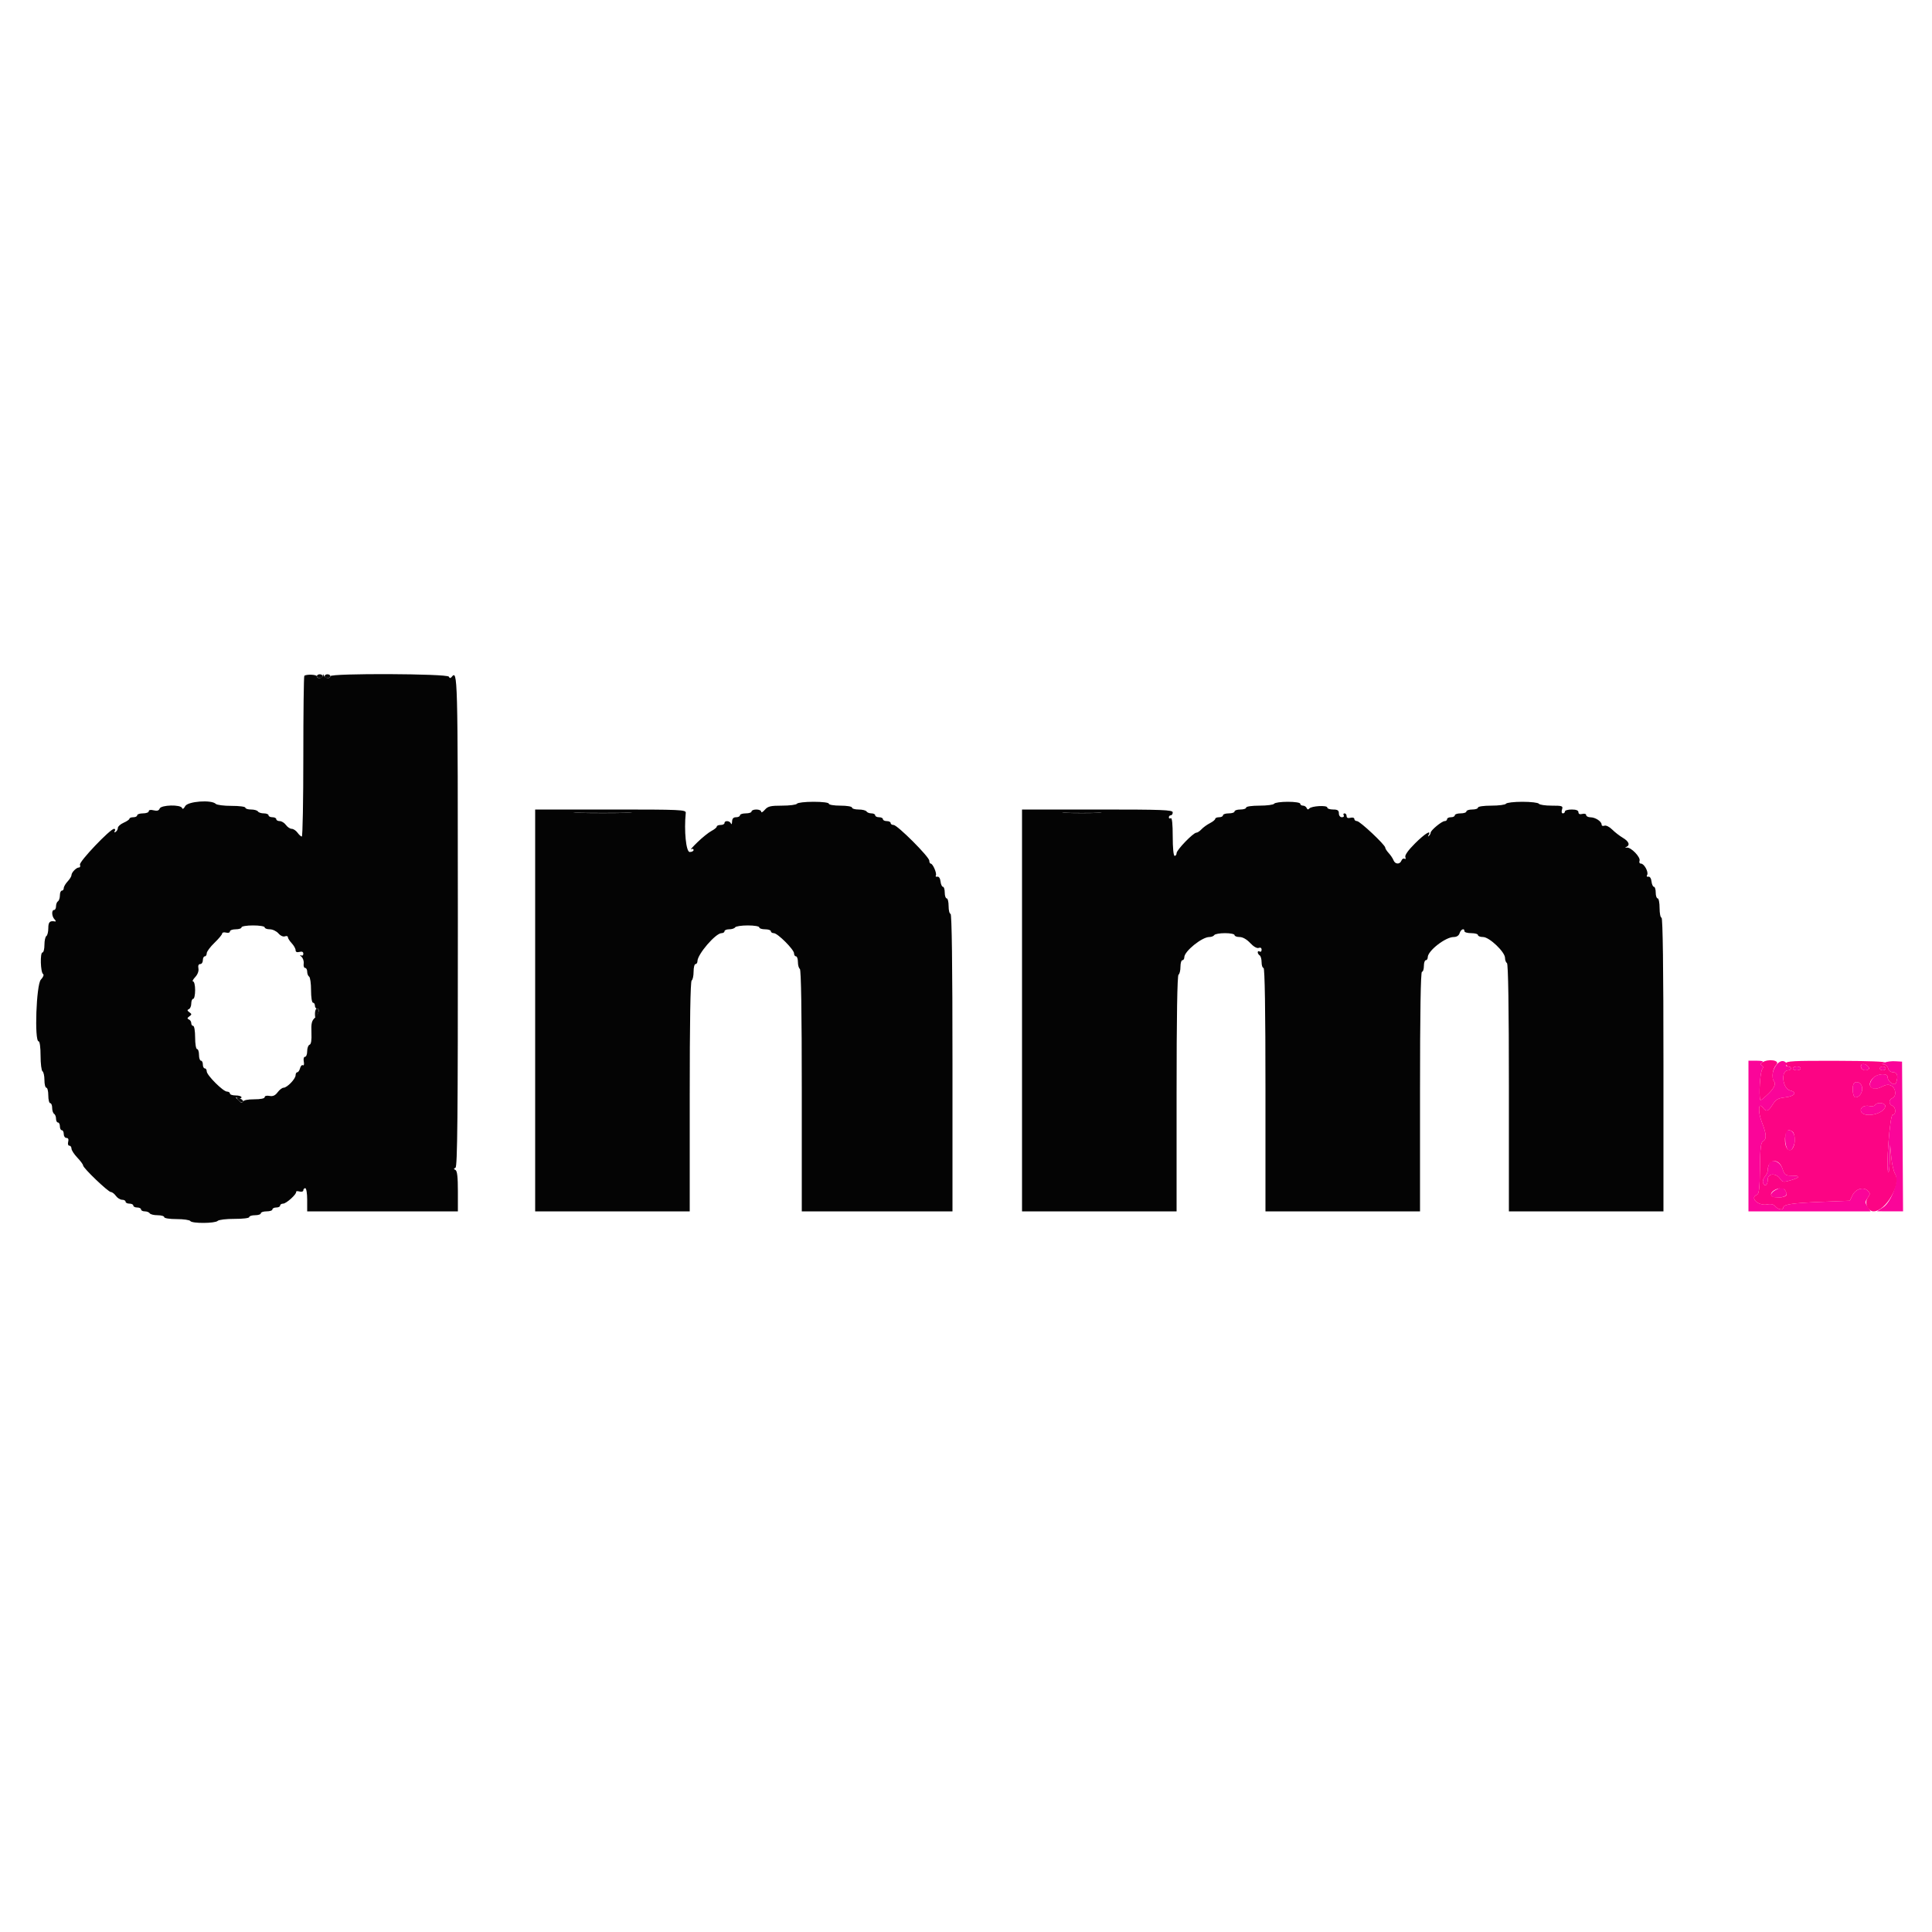 <svg id="svg" version="1.1" xmlns="http://www.w3.org/2000/svg" xmlns:xlink="http://www.w3.org/1999/xlink" width="400" height="400" viewBox="0, 0, 400,400"><g id="svgg"><path id="path0" d="M362.000 235.200 L 362.000 250.800 374.646 250.800 L 387.292 250.800 386.671 249.853 C 386.110 248.997,386.111 248.820,386.674 248.016 C 387.235 247.215,387.236 247.064,386.682 246.511 C 385.812 245.641,384.159 246.158,383.517 247.502 L 382.992 248.600 376.996 248.838 C 371.059 249.074,369.200 249.362,369.200 250.047 C 369.200 250.629,368.136 250.446,367.571 249.766 C 367.215 249.336,366.677 249.205,365.906 249.359 C 364.055 249.729,362.168 247.971,363.760 247.360 C 364.198 247.192,364.333 245.987,364.377 241.879 C 364.421 237.723,364.556 236.545,365.016 236.287 C 365.810 235.843,365.750 234.810,364.788 232.369 C 363.904 230.127,364.047 228.029,364.995 229.325 C 365.691 230.278,366.085 230.152,367.006 228.685 C 367.666 227.632,368.129 227.364,369.575 227.200 C 371.574 226.973,372.173 226.159,370.625 225.771 C 369.024 225.369,368.647 221.600,370.208 221.600 C 370.533 221.600,370.800 221.420,370.800 221.200 C 370.800 220.980,370.519 220.800,370.176 220.800 C 369.833 220.800,369.665 220.619,369.802 220.397 C 369.939 220.176,369.754 219.881,369.392 219.742 C 367.939 219.184,366.249 222.512,367.292 223.874 C 367.764 224.491,367.213 225.502,365.639 226.903 C 364.405 228.002,364.400 228.003,364.337 227.103 C 364.199 225.138,364.505 221.775,364.862 221.336 C 365.104 221.037,365.074 220.769,364.777 220.586 C 364.439 220.377,364.461 220.207,364.857 219.956 C 365.210 219.733,364.804 219.610,363.700 219.606 L 362.000 219.600 362.000 235.200 M390.200 219.990 C 389.578 220.265,389.545 220.350,390.053 220.372 C 390.413 220.387,390.801 220.760,390.916 221.200 C 391.041 221.679,391.462 222.000,391.963 222.000 C 392.823 222.000,393.056 222.866,392.551 224.185 C 392.254 224.958,390.800 223.923,390.800 222.938 C 390.800 222.133,388.637 222.275,387.862 223.131 C 386.335 224.819,387.487 226.093,389.568 225.017 C 390.504 224.532,391.002 224.480,391.604 224.802 C 392.540 225.303,392.672 227.010,391.800 227.345 C 391.470 227.471,391.200 227.831,391.200 228.145 C 391.200 228.458,391.470 228.818,391.800 228.945 C 392.553 229.234,392.594 230.800,391.848 230.800 C 391.274 230.800,390.423 242.157,390.957 242.691 C 391.091 242.824,391.228 241.598,391.263 239.967 L 391.326 237.000 391.570 239.600 C 391.705 241.030,392.061 242.575,392.362 243.034 C 393.221 244.342,391.600 248.865,389.875 249.970 L 388.600 250.787 391.305 250.793 L 394.009 250.800 393.905 235.300 L 393.800 219.800 392.400 219.719 C 391.630 219.674,390.640 219.796,390.200 219.990 M385.395 220.408 C 385.069 220.935,385.518 221.600,386.200 221.600 C 387.100 221.600,387.205 220.996,386.393 220.488 C 385.914 220.190,385.548 220.160,385.395 220.408 M371.200 221.200 C 371.200 221.420,371.560 221.600,372.000 221.600 C 372.440 221.600,372.800 221.420,372.800 221.200 C 372.800 220.980,372.440 220.800,372.000 220.800 C 371.560 220.800,371.200 220.980,371.200 221.200 M389.200 221.200 C 389.200 221.420,389.470 221.600,389.800 221.600 C 390.130 221.600,390.400 221.420,390.400 221.200 C 390.400 220.980,390.130 220.800,389.800 220.800 C 389.470 220.800,389.200 220.980,389.200 221.200 M383.880 224.253 C 383.350 224.783,383.572 227.200,384.151 227.200 C 384.984 227.200,385.678 226.157,385.531 225.126 C 385.402 224.221,384.428 223.706,383.880 224.253 M388.199 228.801 C 388.063 229.022,387.557 229.110,387.075 228.997 C 385.969 228.738,385.014 229.338,385.309 230.107 C 385.855 231.530,390.017 230.694,390.324 229.099 C 390.474 228.321,388.653 228.067,388.199 228.801 M369.600 235.751 C 369.600 237.844,370.492 238.923,371.172 237.652 C 372.023 236.062,371.563 234.000,370.357 234.000 C 369.730 234.000,369.600 234.300,369.600 235.751 M366.251 241.011 C 366.113 241.371,366.000 241.952,366.000 242.301 C 366.000 242.651,365.726 243.240,365.390 243.611 C 365.055 243.981,364.894 244.579,365.032 244.940 C 365.381 245.848,366.000 245.359,366.000 244.176 C 366.000 242.915,367.686 242.817,368.535 244.029 C 369.068 244.790,369.249 244.817,370.758 244.365 C 372.784 243.758,372.858 243.400,370.957 243.400 C 369.660 243.400,369.466 243.257,369.056 242.000 C 368.541 240.419,366.724 239.779,366.251 241.011 M367.716 246.326 C 366.089 247.185,366.494 248.117,368.411 247.930 C 369.907 247.784,370.248 247.278,369.505 246.308 C 369.036 245.696,368.908 245.697,367.716 246.326 " stroke="none" fill="#fa0599" fill-rule="evenodd"></path><path id="path1" d="M65.600 140.000 C 65.600 140.220,65.870 140.400,66.200 140.400 C 66.530 140.400,66.800 140.220,66.800 140.000 C 66.800 139.780,66.530 139.600,66.200 139.600 C 65.870 139.600,65.600 139.780,65.600 140.000 M67.200 140.000 C 67.200 140.220,67.470 140.400,67.800 140.400 C 68.130 140.400,68.400 140.220,68.400 140.000 C 68.400 139.780,68.130 139.600,67.800 139.600 C 67.470 139.600,67.200 139.780,67.200 140.000 M119.900 168.299 C 122.595 168.368,127.005 168.368,129.700 168.299 C 132.395 168.230,130.190 168.173,124.800 168.173 C 119.410 168.173,117.205 168.230,119.900 168.299 M220.700 168.298 C 222.515 168.372,225.485 168.372,227.300 168.298 C 229.115 168.223,227.630 168.163,224.000 168.163 C 220.370 168.163,218.885 168.223,220.700 168.298 M65.206 209.900 C 65.211 210.757,65.298 210.868,65.600 210.400 C 66.106 209.617,66.106 208.800,65.600 208.800 C 65.380 208.800,65.203 209.295,65.206 209.900 M49.390 227.848 C 49.747 228.204,50.159 228.374,50.307 228.226 C 50.456 228.078,50.312 227.789,49.988 227.584 C 49.043 226.987,48.687 227.144,49.390 227.848 " stroke="none" fill="#0c0c0c" fill-rule="evenodd"></path><path id="path2" d="M63.006 139.927 C 62.893 140.041,62.800 147.573,62.800 156.667 C 62.800 165.760,62.660 173.200,62.488 173.200 C 62.317 173.200,61.917 172.840,61.600 172.400 C 61.283 171.960,60.743 171.600,60.400 171.600 C 60.057 171.600,59.517 171.240,59.200 170.800 C 58.883 170.360,58.303 170.000,57.912 170.000 C 57.520 170.000,57.200 169.820,57.200 169.600 C 57.200 169.380,56.840 169.200,56.400 169.200 C 55.960 169.200,55.600 169.020,55.600 168.800 C 55.600 168.580,55.161 168.400,54.624 168.400 C 54.087 168.400,53.536 168.220,53.400 168.000 C 53.264 167.780,52.623 167.600,51.976 167.600 C 51.329 167.600,50.800 167.429,50.800 167.219 C 50.800 167.010,49.517 166.842,47.948 166.847 C 46.380 166.852,44.904 166.664,44.668 166.428 C 43.777 165.537,38.881 165.902,38.347 166.899 C 38.051 167.453,37.802 167.606,37.700 167.299 C 37.445 166.535,33.350 166.632,33.052 167.410 C 32.888 167.837,32.516 167.944,31.809 167.766 C 31.185 167.610,30.800 167.682,30.800 167.957 C 30.800 168.200,30.260 168.400,29.600 168.400 C 28.940 168.400,28.400 168.580,28.400 168.800 C 28.400 169.020,28.040 169.200,27.600 169.200 C 27.160 169.200,26.800 169.336,26.800 169.502 C 26.800 169.669,26.260 170.044,25.600 170.336 C 24.940 170.628,24.400 171.111,24.400 171.410 C 24.400 171.708,24.192 172.081,23.938 172.238 C 23.652 172.415,23.585 172.348,23.762 172.062 C 23.919 171.808,23.854 171.600,23.618 171.600 C 22.817 171.600,16.325 178.427,16.555 179.027 C 16.676 179.342,16.588 179.600,16.359 179.600 C 15.808 179.600,14.800 180.627,14.800 181.188 C 14.800 181.433,14.440 182.020,14.000 182.492 C 13.560 182.964,13.200 183.587,13.200 183.875 C 13.200 184.164,13.020 184.400,12.800 184.400 C 12.580 184.400,12.400 184.839,12.400 185.376 C 12.400 185.913,12.220 186.464,12.000 186.600 C 11.780 186.736,11.600 187.197,11.600 187.624 C 11.600 188.051,11.420 188.400,11.200 188.400 C 10.634 188.400,10.703 189.741,11.300 190.349 C 11.575 190.628,11.620 190.823,11.400 190.781 C 10.316 190.575,10.000 190.890,10.000 192.176 C 10.000 192.933,9.820 193.664,9.600 193.800 C 9.380 193.936,9.200 194.757,9.200 195.624 C 9.200 196.491,9.017 197.200,8.793 197.200 C 8.271 197.200,8.385 201.311,8.916 201.658 C 9.146 201.808,8.954 202.297,8.455 202.833 C 7.511 203.846,7.092 215.600,8.000 215.600 C 8.231 215.600,8.400 216.859,8.400 218.576 C 8.400 220.213,8.580 221.664,8.800 221.800 C 9.020 221.936,9.200 222.757,9.200 223.624 C 9.200 224.491,9.380 225.200,9.600 225.200 C 9.820 225.200,10.000 225.920,10.000 226.800 C 10.000 227.680,10.180 228.400,10.400 228.400 C 10.620 228.400,10.800 228.839,10.800 229.376 C 10.800 229.913,10.980 230.464,11.200 230.600 C 11.420 230.736,11.600 231.197,11.600 231.624 C 11.600 232.051,11.780 232.400,12.000 232.400 C 12.220 232.400,12.400 232.760,12.400 233.200 C 12.400 233.640,12.580 234.000,12.800 234.000 C 13.020 234.000,13.200 234.360,13.200 234.800 C 13.200 235.240,13.453 235.600,13.763 235.600 C 14.128 235.600,14.252 235.880,14.116 236.400 C 13.999 236.847,14.104 237.200,14.353 237.200 C 14.599 237.200,14.800 237.472,14.800 237.804 C 14.800 238.136,15.340 238.972,16.000 239.663 C 16.660 240.354,17.200 241.086,17.200 241.290 C 17.200 241.822,22.402 246.800,22.958 246.800 C 23.214 246.800,23.683 247.160,24.000 247.600 C 24.317 248.040,24.897 248.400,25.288 248.400 C 25.680 248.400,26.000 248.580,26.000 248.800 C 26.000 249.020,26.360 249.200,26.800 249.200 C 27.240 249.200,27.600 249.380,27.600 249.600 C 27.600 249.820,27.960 250.000,28.400 250.000 C 28.840 250.000,29.200 250.180,29.200 250.400 C 29.200 250.620,29.549 250.800,29.976 250.800 C 30.403 250.800,30.864 250.980,31.000 251.200 C 31.136 251.420,31.867 251.600,32.624 251.600 C 33.381 251.600,34.000 251.780,34.000 252.000 C 34.000 252.225,35.125 252.400,36.576 252.400 C 37.993 252.400,39.264 252.580,39.400 252.800 C 39.732 253.338,44.528 253.312,45.070 252.770 C 45.307 252.533,46.873 252.347,48.550 252.356 C 50.252 252.364,51.600 252.201,51.600 251.986 C 51.600 251.774,52.140 251.600,52.800 251.600 C 53.460 251.600,54.000 251.420,54.000 251.200 C 54.000 250.980,54.540 250.800,55.200 250.800 C 55.860 250.800,56.400 250.620,56.400 250.400 C 56.400 250.180,56.760 250.000,57.200 250.000 C 57.640 250.000,58.000 249.820,58.000 249.600 C 58.000 249.380,58.278 249.200,58.618 249.200 C 59.275 249.200,61.459 247.219,61.314 246.756 C 61.266 246.605,61.581 246.575,62.014 246.688 C 62.449 246.801,62.800 246.694,62.800 246.447 C 62.800 246.201,62.980 246.000,63.200 246.000 C 63.422 246.000,63.600 247.067,63.600 248.400 L 63.600 250.800 79.200 250.800 L 94.800 250.800 94.800 246.633 C 94.800 243.691,94.653 242.398,94.300 242.233 C 93.901 242.047,93.902 241.952,94.304 241.765 C 94.706 241.578,94.806 231.194,94.795 190.568 C 94.782 138.975,94.773 138.623,93.470 140.200 C 93.255 140.459,93.068 140.424,92.936 140.100 C 92.677 139.461,68.400 139.362,68.400 140.000 C 68.400 140.576,67.304 140.494,67.065 139.900 C 66.904 139.500,66.857 139.500,66.832 139.900 C 66.795 140.472,65.600 140.595,65.600 140.027 C 65.600 139.643,63.375 139.558,63.006 139.927 M165.000 166.400 C 164.864 166.620,163.480 166.800,161.923 166.800 C 159.525 166.800,158.980 166.931,158.347 167.661 C 157.936 168.135,157.600 168.315,157.600 168.061 C 157.600 167.808,157.150 167.600,156.600 167.600 C 156.050 167.600,155.600 167.780,155.600 168.000 C 155.600 168.220,155.060 168.400,154.400 168.400 C 153.740 168.400,153.200 168.580,153.200 168.800 C 153.200 169.020,152.840 169.200,152.400 169.200 C 151.846 169.200,151.590 169.477,151.568 170.100 C 151.551 170.595,151.446 170.775,151.335 170.500 C 151.096 169.906,150.000 169.824,150.000 170.400 C 150.000 170.620,149.640 170.800,149.200 170.800 C 148.760 170.800,148.400 170.950,148.400 171.132 C 148.400 171.315,147.911 171.720,147.314 172.032 C 146.717 172.345,145.412 173.392,144.414 174.361 C 143.416 175.330,142.825 175.994,143.100 175.837 C 143.375 175.681,143.600 175.743,143.600 175.976 C 143.600 176.209,143.240 176.400,142.800 176.400 C 142.044 176.400,141.600 172.025,141.979 168.300 C 142.046 167.644,141.067 167.600,126.425 167.600 L 110.800 167.600 110.800 209.200 L 110.800 250.800 126.800 250.800 L 142.800 250.800 142.800 227.024 C 142.800 211.604,142.941 203.160,143.200 203.000 C 143.420 202.864,143.600 202.043,143.600 201.176 C 143.600 200.309,143.780 199.600,144.000 199.600 C 144.220 199.600,144.400 199.328,144.400 198.995 C 144.400 197.582,148.167 193.200,149.381 193.200 C 149.721 193.200,150.000 193.020,150.000 192.800 C 150.000 192.580,150.439 192.400,150.976 192.400 C 151.513 192.400,152.064 192.220,152.200 192.000 C 152.336 191.780,153.517 191.600,154.824 191.600 C 156.141 191.600,157.200 191.778,157.200 192.000 C 157.200 192.220,157.740 192.400,158.400 192.400 C 159.060 192.400,159.600 192.580,159.600 192.800 C 159.600 193.020,159.875 193.200,160.211 193.200 C 161.004 193.200,164.400 196.596,164.400 197.389 C 164.400 197.725,164.580 198.000,164.800 198.000 C 165.020 198.000,165.200 198.529,165.200 199.176 C 165.200 199.823,165.380 200.464,165.600 200.600 C 165.860 200.761,166.000 209.604,166.000 225.824 L 166.000 250.800 181.600 250.800 L 197.200 250.800 197.200 220.000 C 197.200 199.733,197.063 189.200,196.800 189.200 C 196.580 189.200,196.400 188.480,196.400 187.600 C 196.400 186.720,196.220 186.000,196.000 186.000 C 195.780 186.000,195.600 185.460,195.600 184.800 C 195.600 184.140,195.432 183.600,195.227 183.600 C 195.021 183.600,194.796 183.105,194.727 182.500 C 194.651 181.843,194.387 181.444,194.070 181.510 C 193.779 181.570,193.639 181.461,193.759 181.266 C 194.016 180.850,193.138 178.808,192.700 178.803 C 192.535 178.801,192.400 178.527,192.400 178.194 C 192.400 177.405,185.795 170.800,185.006 170.800 C 184.673 170.800,184.400 170.620,184.400 170.400 C 184.400 170.180,184.040 170.000,183.600 170.000 C 183.160 170.000,182.800 169.820,182.800 169.600 C 182.800 169.380,182.440 169.200,182.000 169.200 C 181.560 169.200,181.200 169.020,181.200 168.800 C 181.200 168.580,180.851 168.400,180.424 168.400 C 179.997 168.400,179.536 168.220,179.400 168.000 C 179.264 167.780,178.533 167.600,177.776 167.600 C 177.019 167.600,176.400 167.420,176.400 167.200 C 176.400 166.978,175.333 166.800,174.000 166.800 C 172.667 166.800,171.600 166.622,171.600 166.400 C 171.600 166.167,170.275 166.000,168.424 166.000 C 166.677 166.000,165.136 166.180,165.000 166.400 M263.800 166.400 C 263.664 166.620,262.303 166.800,260.776 166.800 C 259.192 166.800,258.000 166.972,258.000 167.200 C 258.000 167.420,257.460 167.600,256.800 167.600 C 256.140 167.600,255.600 167.780,255.600 168.000 C 255.600 168.220,255.060 168.400,254.400 168.400 C 253.740 168.400,253.200 168.580,253.200 168.800 C 253.200 169.020,252.840 169.200,252.400 169.200 C 251.960 169.200,251.600 169.350,251.600 169.532 C 251.600 169.715,251.105 170.119,250.500 170.430 C 249.895 170.740,249.109 171.311,248.753 171.697 C 248.397 172.084,247.916 172.400,247.685 172.400 C 247.053 172.400,243.600 175.977,243.600 176.632 C 243.600 176.944,243.420 177.200,243.200 177.200 C 242.960 177.200,242.800 175.592,242.800 173.176 C 242.800 170.596,242.657 169.241,242.400 169.400 C 242.180 169.536,242.000 169.457,242.000 169.224 C 242.000 168.991,242.180 168.800,242.400 168.800 C 242.620 168.800,242.800 168.530,242.800 168.200 C 242.800 167.677,240.800 167.600,227.200 167.600 L 211.600 167.600 211.600 209.200 L 211.600 250.800 227.600 250.800 L 243.600 250.800 243.600 226.424 C 243.600 210.604,243.740 201.960,244.000 201.800 C 244.220 201.664,244.400 200.933,244.400 200.176 C 244.400 199.419,244.580 198.800,244.800 198.800 C 245.020 198.800,245.200 198.524,245.200 198.187 C 245.200 196.956,248.851 194.000,250.371 194.000 C 250.801 194.000,251.264 193.820,251.400 193.600 C 251.536 193.380,252.537 193.200,253.624 193.200 C 254.711 193.200,255.600 193.380,255.600 193.600 C 255.600 193.820,256.068 194.000,256.640 194.000 C 257.287 194.000,258.117 194.469,258.840 195.243 C 259.540 195.992,260.239 196.394,260.600 196.255 C 260.972 196.113,261.200 196.257,261.200 196.636 C 261.200 196.972,261.020 197.136,260.800 197.000 C 260.580 196.864,260.400 196.933,260.400 197.153 C 260.400 197.373,260.580 197.664,260.800 197.800 C 261.020 197.936,261.200 198.577,261.200 199.224 C 261.200 199.871,261.380 200.400,261.600 200.400 C 261.862 200.400,262.000 209.067,262.000 225.600 L 262.000 250.800 278.000 250.800 L 294.000 250.800 294.000 226.000 C 294.000 209.733,294.138 201.200,294.400 201.200 C 294.620 201.200,294.800 200.660,294.800 200.000 C 294.800 199.340,294.980 198.800,295.200 198.800 C 295.420 198.800,295.600 198.524,295.600 198.187 C 295.600 196.862,299.270 194.000,300.968 194.000 C 301.595 194.000,302.037 193.713,302.200 193.200 C 302.461 192.379,303.200 192.083,303.200 192.800 C 303.200 193.020,303.830 193.200,304.600 193.200 C 305.370 193.200,306.000 193.380,306.000 193.600 C 306.000 193.820,306.474 194.000,307.053 194.000 C 308.343 194.000,311.600 197.096,311.600 198.324 C 311.600 198.780,311.780 199.264,312.000 199.400 C 312.260 199.561,312.400 208.604,312.400 225.224 L 312.400 250.800 328.400 250.800 L 344.400 250.800 344.400 220.400 C 344.400 200.400,344.263 190.000,344.000 190.000 C 343.780 190.000,343.600 189.100,343.600 188.000 C 343.600 186.900,343.420 186.000,343.200 186.000 C 342.980 186.000,342.800 185.460,342.800 184.800 C 342.800 184.140,342.632 183.600,342.427 183.600 C 342.221 183.600,341.996 183.105,341.927 182.500 C 341.851 181.843,341.587 181.444,341.270 181.510 C 340.967 181.573,340.859 181.428,341.017 181.172 C 341.378 180.589,340.418 178.800,339.745 178.800 C 339.454 178.800,339.324 178.543,339.449 178.218 C 339.725 177.498,337.670 175.366,336.818 175.488 C 336.440 175.542,336.394 175.491,336.700 175.355 C 337.547 174.980,337.257 174.206,335.989 173.457 C 335.323 173.064,334.325 172.289,333.771 171.735 C 333.214 171.178,332.504 170.828,332.182 170.951 C 331.862 171.074,331.600 170.975,331.600 170.732 C 331.600 170.070,330.324 169.227,329.300 169.213 C 328.805 169.206,328.400 168.999,328.400 168.753 C 328.400 168.504,328.047 168.399,327.600 168.516 C 327.080 168.652,326.800 168.528,326.800 168.163 C 326.800 167.786,326.336 167.600,325.400 167.600 C 324.630 167.600,324.000 167.780,324.000 168.000 C 324.000 168.220,323.808 168.400,323.573 168.400 C 323.328 168.400,323.254 168.059,323.400 167.600 C 323.635 166.861,323.472 166.800,321.251 166.800 C 319.929 166.800,318.736 166.620,318.600 166.400 C 318.464 166.180,316.934 166.000,315.200 166.000 C 313.466 166.000,311.936 166.180,311.800 166.400 C 311.664 166.620,310.303 166.800,308.776 166.800 C 307.192 166.800,306.000 166.972,306.000 167.200 C 306.000 167.420,305.460 167.600,304.800 167.600 C 304.140 167.600,303.600 167.780,303.600 168.000 C 303.600 168.220,303.060 168.400,302.400 168.400 C 301.740 168.400,301.200 168.580,301.200 168.800 C 301.200 169.020,300.840 169.200,300.400 169.200 C 299.960 169.200,299.600 169.380,299.600 169.600 C 299.600 169.820,299.375 170.000,299.100 170.000 C 298.512 170.001,296.200 171.913,296.200 172.399 C 296.200 172.583,296.036 172.883,295.836 173.067 C 295.624 173.260,295.592 173.190,295.759 172.900 C 296.458 171.686,294.998 172.585,292.958 174.625 C 291.549 176.034,290.817 177.068,290.962 177.445 C 291.092 177.784,291.019 177.935,290.793 177.795 C 290.574 177.660,290.286 177.831,290.154 178.175 C 289.832 179.014,288.839 178.969,288.508 178.100 C 288.361 177.715,287.916 177.051,287.520 176.625 C 287.124 176.198,286.800 175.689,286.800 175.494 C 286.800 174.923,281.561 170.000,280.954 170.000 C 280.649 170.000,280.400 169.799,280.400 169.553 C 280.400 169.304,280.047 169.199,279.600 169.316 C 279.080 169.452,278.800 169.328,278.800 168.963 C 278.800 168.653,278.609 168.400,278.376 168.400 C 278.143 168.400,278.064 168.580,278.200 168.800 C 278.336 169.020,278.167 169.200,277.824 169.200 C 277.467 169.200,277.200 168.858,277.200 168.400 C 277.200 167.778,276.933 167.600,276.000 167.600 C 275.340 167.600,274.800 167.416,274.800 167.190 C 274.800 166.671,271.517 166.855,271.070 167.399 C 270.855 167.660,270.668 167.625,270.536 167.300 C 270.425 167.025,270.078 166.800,269.767 166.800 C 269.455 166.800,269.200 166.620,269.200 166.400 C 269.200 166.175,268.075 166.000,266.624 166.000 C 265.207 166.000,263.936 166.180,263.800 166.400 M129.700 168.299 C 127.005 168.368,122.595 168.368,119.900 168.299 C 117.205 168.230,119.410 168.173,124.800 168.173 C 130.190 168.173,132.395 168.230,129.700 168.299 M227.300 168.298 C 225.485 168.372,222.515 168.372,220.700 168.298 C 218.885 168.223,220.370 168.163,224.000 168.163 C 227.630 168.163,229.115 168.223,227.300 168.298 M54.800 192.000 C 54.800 192.220,55.274 192.400,55.853 192.400 C 56.432 192.400,57.237 192.781,57.641 193.247 C 58.065 193.737,58.635 193.996,58.988 193.860 C 59.325 193.731,59.600 193.807,59.600 194.029 C 59.600 194.252,59.960 194.820,60.400 195.292 C 60.840 195.764,61.200 196.408,61.200 196.722 C 61.200 197.096,61.476 197.221,62.000 197.084 C 62.531 196.945,62.800 197.072,62.800 197.461 C 62.800 197.798,62.588 197.940,62.300 197.794 C 62.025 197.655,62.071 197.779,62.403 198.070 C 62.735 198.362,62.947 199.005,62.875 199.500 C 62.803 199.995,62.937 200.400,63.172 200.400 C 63.407 200.400,63.600 200.749,63.600 201.176 C 63.600 201.603,63.780 202.064,64.000 202.200 C 64.220 202.336,64.400 203.607,64.400 205.024 C 64.400 206.475,64.575 207.600,64.800 207.600 C 65.020 207.600,65.200 207.870,65.200 208.200 C 65.200 208.530,65.380 208.800,65.600 208.800 C 66.281 208.800,66.041 209.931,65.191 210.722 C 64.531 211.338,64.400 211.903,64.480 213.808 C 64.545 215.365,64.415 216.195,64.089 216.304 C 63.820 216.393,63.600 216.992,63.600 217.633 C 63.600 218.275,63.399 218.800,63.153 218.800 C 62.894 218.800,62.786 219.214,62.896 219.788 C 63.000 220.335,62.920 220.674,62.715 220.548 C 62.512 220.422,62.247 220.698,62.126 221.160 C 62.006 221.622,61.748 222.000,61.553 222.000 C 61.359 222.000,61.200 222.278,61.200 222.618 C 61.200 223.371,59.438 225.200,58.713 225.200 C 58.425 225.200,57.871 225.624,57.482 226.142 C 56.973 226.820,56.498 227.031,55.787 226.895 C 55.214 226.786,54.800 226.894,54.800 227.153 C 54.800 227.427,53.962 227.600,52.633 227.600 C 51.264 227.600,50.406 227.783,50.301 228.096 C 50.185 228.444,49.905 228.360,49.368 227.819 C 48.693 227.139,48.685 227.077,49.300 227.310 C 49.685 227.456,50.000 227.401,50.000 227.187 C 50.000 226.974,49.460 226.800,48.800 226.800 C 48.140 226.800,47.600 226.620,47.600 226.400 C 47.600 226.180,47.325 226.000,46.989 226.000 C 46.196 226.000,42.800 222.604,42.800 221.811 C 42.800 221.475,42.620 221.200,42.400 221.200 C 42.180 221.200,42.000 220.840,42.000 220.400 C 42.000 219.960,41.820 219.600,41.600 219.600 C 41.380 219.600,41.200 219.060,41.200 218.400 C 41.200 217.740,41.020 217.200,40.800 217.200 C 40.578 217.200,40.400 216.133,40.400 214.800 C 40.400 213.467,40.222 212.400,40.000 212.400 C 39.780 212.400,39.600 212.145,39.600 211.833 C 39.600 211.522,39.375 211.175,39.100 211.064 C 38.724 210.911,38.748 210.755,39.200 210.430 C 39.733 210.048,39.733 209.952,39.200 209.570 C 38.748 209.245,38.724 209.089,39.100 208.936 C 39.375 208.825,39.600 208.298,39.600 207.767 C 39.600 207.235,39.780 206.800,40.000 206.800 C 40.220 206.800,40.400 205.990,40.400 205.000 C 40.400 204.010,40.213 203.200,39.984 203.200 C 39.756 203.200,39.947 202.795,40.410 202.300 C 40.923 201.751,41.185 201.049,41.081 200.500 C 40.972 199.924,41.107 199.600,41.455 199.600 C 41.755 199.600,42.000 199.240,42.000 198.800 C 42.000 198.360,42.180 198.000,42.400 198.000 C 42.620 198.000,42.800 197.716,42.800 197.369 C 42.800 197.021,43.520 196.046,44.400 195.200 C 45.280 194.354,46.000 193.485,46.000 193.269 C 46.000 193.052,46.360 192.969,46.800 193.084 C 47.247 193.201,47.600 193.096,47.600 192.847 C 47.600 192.601,48.140 192.400,48.800 192.400 C 49.460 192.400,50.000 192.220,50.000 192.000 C 50.000 191.778,51.067 191.600,52.400 191.600 C 53.733 191.600,54.800 191.778,54.800 192.000 " stroke="none" fill="#040404" fill-rule="evenodd"></path><path id="path3" d="M364.857 219.956 C 364.461 220.207,364.439 220.377,364.777 220.586 C 365.074 220.769,365.104 221.037,364.862 221.336 C 364.505 221.775,364.199 225.138,364.337 227.103 C 364.400 228.003,364.405 228.002,365.639 226.903 C 367.213 225.502,367.764 224.491,367.292 223.874 C 366.723 223.131,366.987 221.298,367.792 220.409 C 368.593 219.524,366.137 219.145,364.857 219.956 M369.733 220.200 C 369.733 220.530,369.973 220.800,370.267 220.800 C 370.560 220.800,370.800 220.980,370.800 221.200 C 370.800 221.420,370.533 221.600,370.208 221.600 C 368.647 221.600,369.024 225.369,370.625 225.771 C 372.173 226.159,371.574 226.973,369.575 227.200 C 368.129 227.364,367.666 227.632,367.006 228.685 C 366.085 230.152,365.691 230.278,364.995 229.325 C 364.047 228.029,363.904 230.127,364.788 232.369 C 365.750 234.810,365.810 235.843,365.016 236.287 C 364.556 236.545,364.421 237.723,364.377 241.879 C 364.333 245.987,364.198 247.192,363.760 247.360 C 362.168 247.971,364.055 249.729,365.906 249.359 C 366.677 249.205,367.215 249.336,367.571 249.766 C 368.136 250.446,369.200 250.629,369.200 250.047 C 369.200 249.362,371.059 249.074,376.996 248.838 L 382.992 248.600 383.517 247.502 C 384.159 246.158,385.812 245.641,386.682 246.511 C 387.236 247.064,387.235 247.215,386.674 248.016 C 385.956 249.040,386.731 250.800,387.899 250.800 C 390.428 250.800,393.711 245.087,392.362 243.034 C 392.061 242.575,391.705 241.030,391.570 239.600 L 391.326 237.000 391.263 239.967 C 391.228 241.598,391.091 242.824,390.957 242.691 C 390.423 242.157,391.274 230.800,391.848 230.800 C 392.594 230.800,392.553 229.234,391.800 228.945 C 391.470 228.818,391.200 228.458,391.200 228.145 C 391.200 227.831,391.470 227.471,391.800 227.345 C 392.672 227.010,392.540 225.303,391.604 224.802 C 391.002 224.480,390.504 224.532,389.568 225.017 C 387.469 226.102,386.220 224.611,387.931 223.062 C 388.817 222.260,390.800 222.175,390.800 222.938 C 390.800 223.923,392.254 224.958,392.551 224.185 C 393.056 222.866,392.823 222.000,391.963 222.000 C 391.462 222.000,391.041 221.679,390.916 221.200 C 390.801 220.760,390.413 220.387,390.053 220.372 C 389.548 220.350,389.581 220.266,390.200 220.000 C 390.675 219.796,386.677 219.645,380.367 219.628 C 371.169 219.604,369.733 219.681,369.733 220.200 M386.951 221.280 C 386.673 221.729,385.696 221.679,385.400 221.200 C 384.943 220.461,385.598 219.992,386.393 220.488 C 386.808 220.748,387.059 221.104,386.951 221.280 M372.800 221.200 C 372.800 221.420,372.440 221.600,372.000 221.600 C 371.560 221.600,371.200 221.420,371.200 221.200 C 371.200 220.980,371.560 220.800,372.000 220.800 C 372.440 220.800,372.800 220.980,372.800 221.200 M390.400 221.200 C 390.400 221.420,390.130 221.600,389.800 221.600 C 389.470 221.600,389.200 221.420,389.200 221.200 C 389.200 220.980,389.470 220.800,389.800 220.800 C 390.130 220.800,390.400 220.980,390.400 221.200 M385.531 225.126 C 385.678 226.157,384.984 227.200,384.151 227.200 C 383.572 227.200,383.350 224.783,383.880 224.253 C 384.428 223.706,385.402 224.221,385.531 225.126 M390.324 229.099 C 390.017 230.694,385.855 231.530,385.309 230.107 C 385.014 229.338,385.969 228.738,387.075 228.997 C 387.557 229.110,388.063 229.022,388.199 228.801 C 388.653 228.067,390.474 228.321,390.324 229.099 M371.357 234.633 C 372.020 236.359,371.157 238.794,370.172 237.977 C 369.253 237.214,369.403 234.000,370.357 234.000 C 370.774 234.000,371.224 234.285,371.357 234.633 M369.056 242.000 C 369.466 243.257,369.660 243.400,370.957 243.400 C 372.858 243.400,372.784 243.758,370.758 244.365 C 369.249 244.817,369.068 244.790,368.535 244.029 C 367.686 242.817,366.000 242.915,366.000 244.176 C 366.000 245.359,365.381 245.848,365.032 244.940 C 364.894 244.579,365.055 243.981,365.390 243.611 C 365.726 243.240,366.000 242.651,366.000 242.301 C 366.000 239.902,368.299 239.676,369.056 242.000 M369.875 247.384 C 369.666 248.023,367.135 248.143,366.758 247.532 C 366.198 246.626,368.846 245.447,369.505 246.308 C 369.783 246.671,369.949 247.155,369.875 247.384 " stroke="none" fill="#fc0484" fill-rule="evenodd"></path><path id="path4" d="" stroke="none" fill="#441804" fill-rule="evenodd"></path></g></svg>